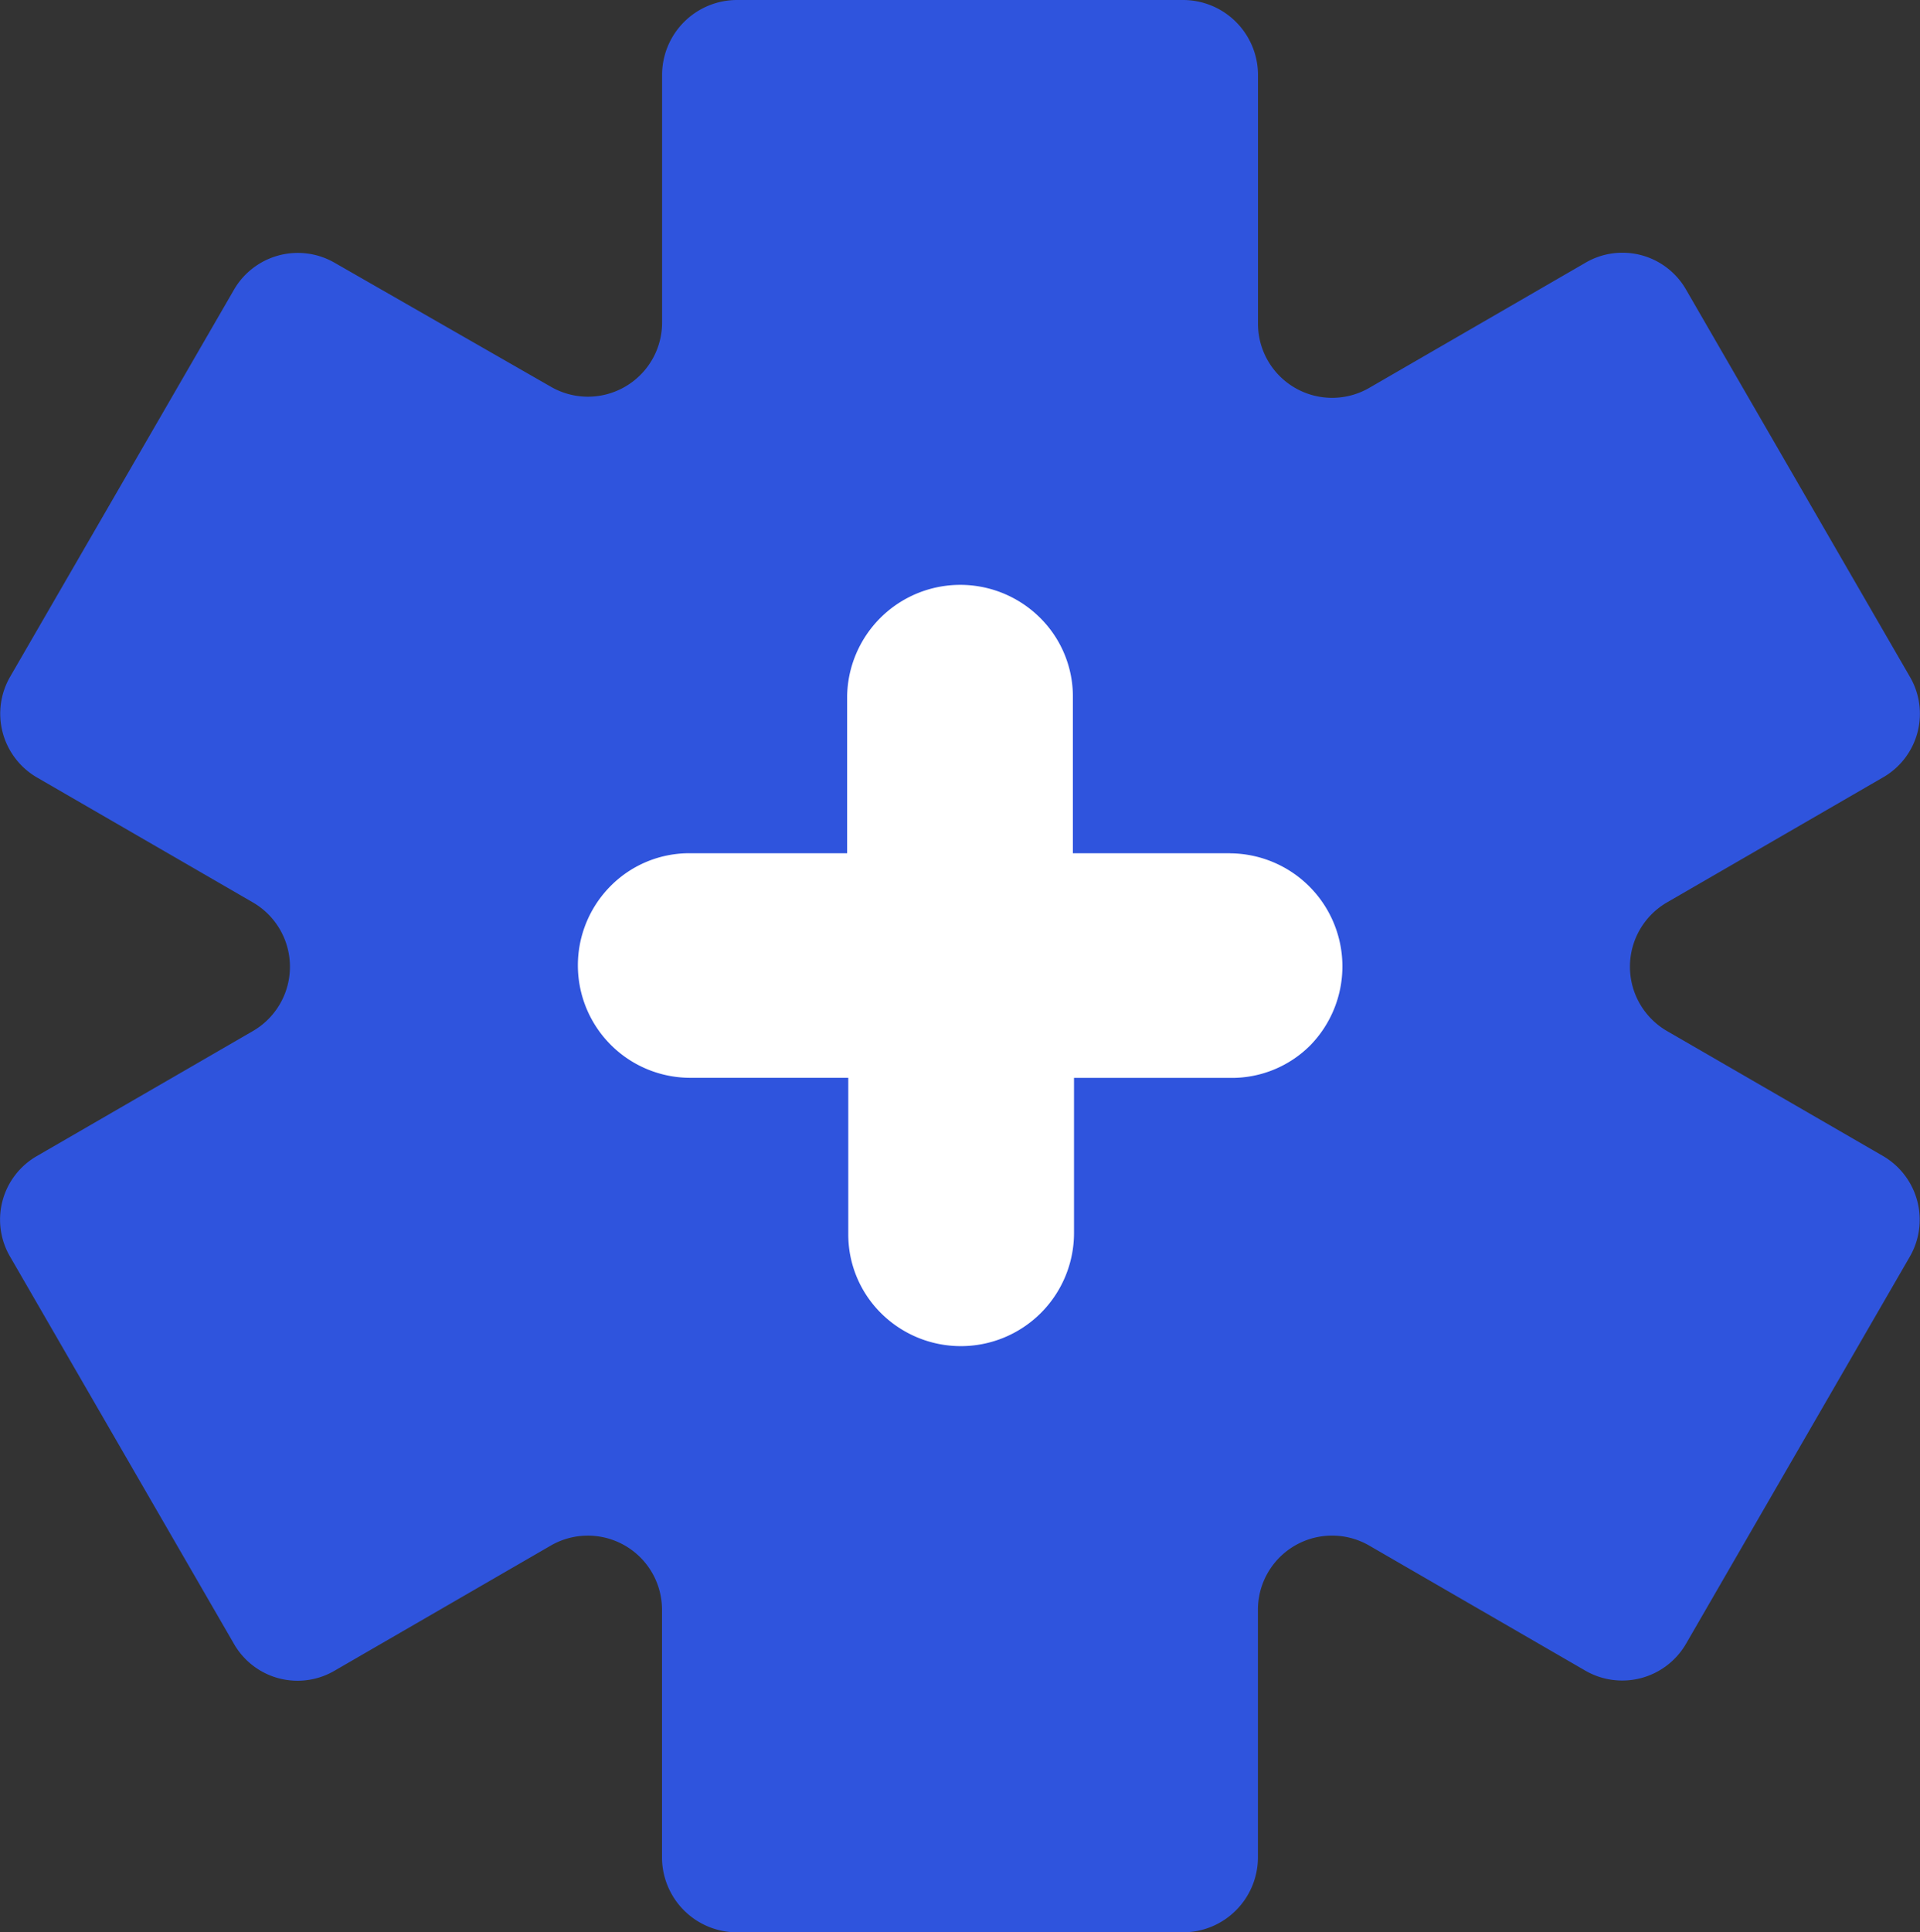 <svg xmlns="http://www.w3.org/2000/svg" width="124" height="124.763" viewBox="0 0 124 124.763">
  <rect x="0" y="0" width="124" height="124.763" fill="#333333" stroke="none"/>
  <g id="medicion" transform="translate(-17.507 -17)">
    <path id="Trazado_20" data-name="Trazado 20" d="M140.836,60.667l-14.43-24.953a4.733,4.733,0,0,0-6.539-1.729l-13.9,8.042a4.789,4.789,0,0,1-7.215-4.134V21.81A4.844,4.844,0,0,0,93.938,17H65.077a4.844,4.844,0,0,0-4.81,4.81V37.819a4.789,4.789,0,0,1-7.215,4.134l-13.9-7.967a4.763,4.763,0,0,0-6.539,1.729L18.178,60.667a4.763,4.763,0,0,0,1.729,6.539l13.9,8.042a4.8,4.8,0,0,1,0,8.343l-13.9,8.042a4.733,4.733,0,0,0-1.729,6.539l14.43,24.953a4.733,4.733,0,0,0,6.539,1.729l13.9-8.042a4.789,4.789,0,0,1,7.215,4.134v16.009a4.844,4.844,0,0,0,4.81,4.81H93.938a4.844,4.844,0,0,0,4.81-4.81V120.944a4.789,4.789,0,0,1,7.215-4.134l13.9,8.042a4.763,4.763,0,0,0,6.539-1.729l14.43-24.953a4.763,4.763,0,0,0-1.729-6.539L125.2,83.59a4.8,4.8,0,0,1,0-8.343l13.9-8.042A4.733,4.733,0,0,0,140.836,60.667Z" fill="#2f54dd"/>
    <path id="Trazado_21" data-name="Trazado 21" d="M109.274,84.571H99.128V74.5a7.158,7.158,0,0,0-2.1-5.111A7.308,7.308,0,0,0,84.547,74.5V84.571H74.4a7.158,7.158,0,0,0-5.111,2.1,7.262,7.262,0,0,0,5.186,12.4H84.622v10.071a7.158,7.158,0,0,0,2.1,5.111A7.308,7.308,0,0,0,99.2,109.148V99.077h10.146a7.158,7.158,0,0,0,5.111-2.1,7.3,7.3,0,0,0-5.186-12.4Z" transform="translate(-12.33 -12.48)" fill="#fff"/>
  </g>
</svg>
